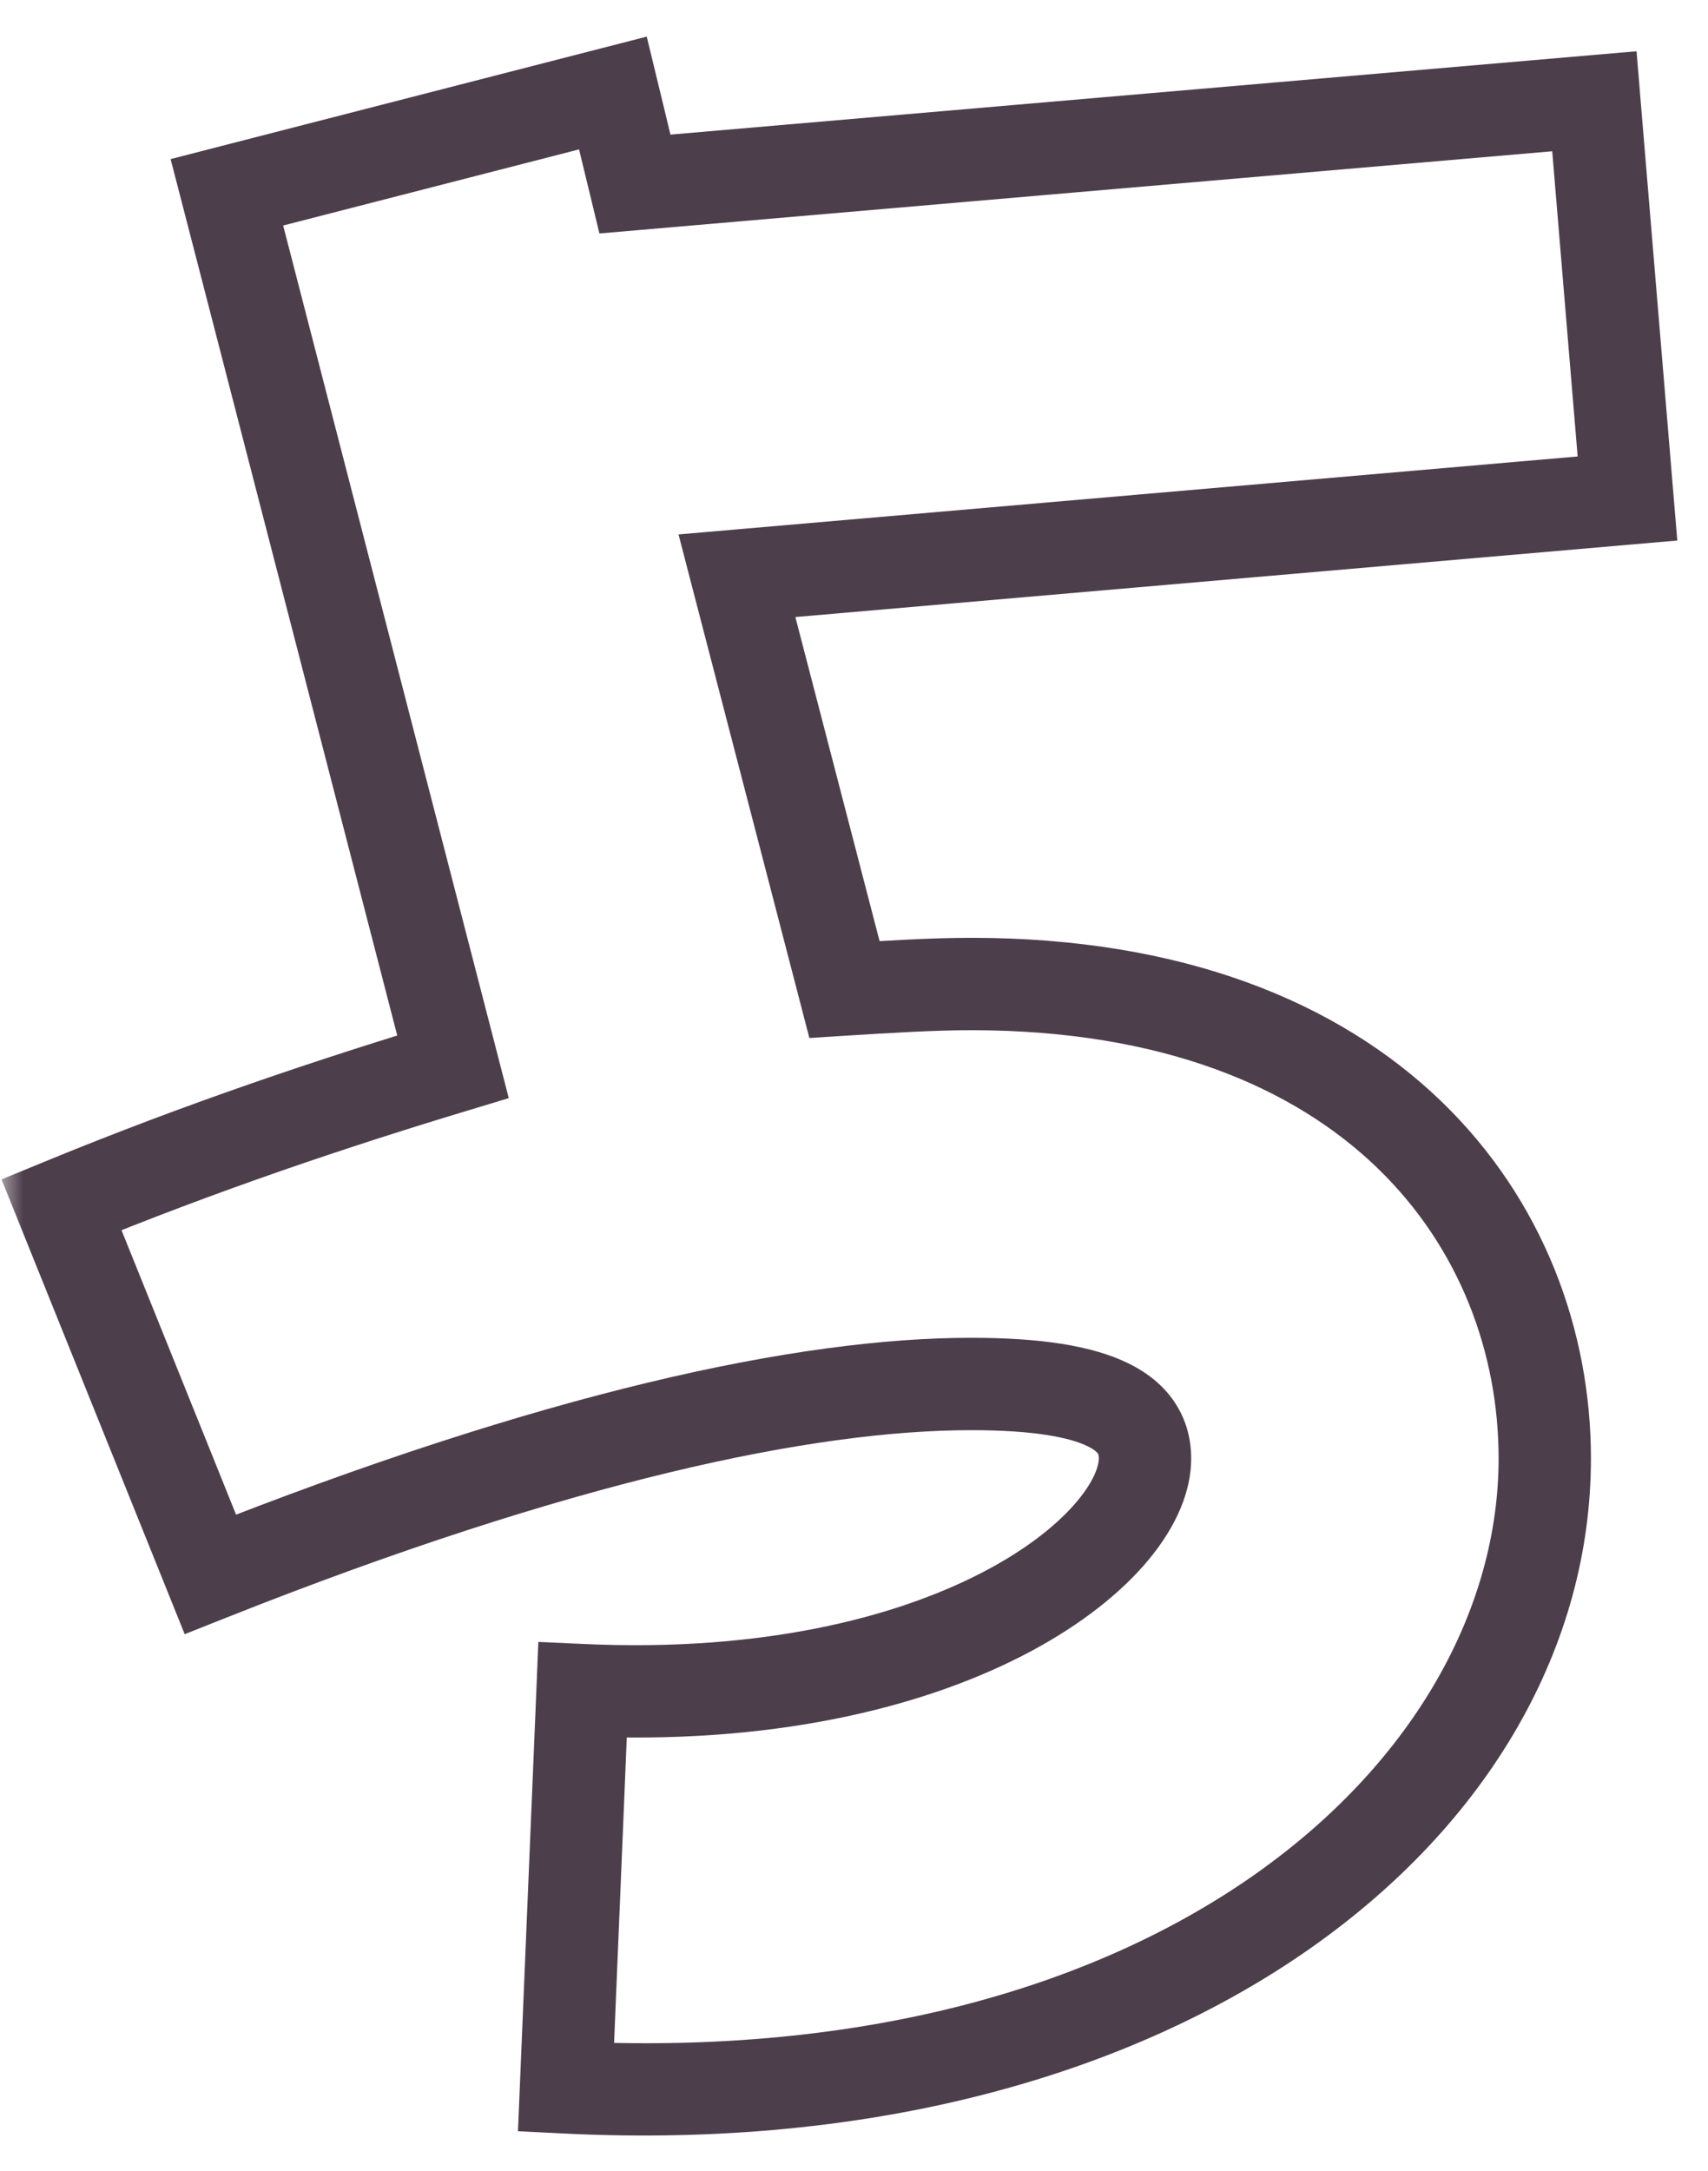<?xml version="1.0" encoding="UTF-8"?> <svg xmlns="http://www.w3.org/2000/svg" width="37" height="47" viewBox="0 0 37 47" fill="none"><mask id="path-1-outside-1_2212_1729" maskUnits="userSpaceOnUse" x="0" y="0" width="37" height="47" fill="black"><rect fill="white" width="37" height="47"></rect><path d="M1.332 26.083C4.378 24.828 7.245 23.873 9.813 23.096L4.915 4.164L13.277 2.014L13.755 3.985L34.539 2.193L35.255 10.793L15.964 12.465L18.294 21.424C19.249 21.364 20.205 21.305 21.041 21.305C29.761 21.305 33.464 26.56 33.464 31.577C33.464 38.864 25.461 45.852 12.261 45.194L12.62 36.594C20.563 36.953 24.804 33.548 24.804 31.577C24.804 30.622 23.908 29.965 21.041 29.965C17.457 29.965 12.082 31.099 4.557 34.086L1.332 26.083Z"></path></mask><path d="M1.332 26.083L0.951 25.158L0.033 25.536L0.404 26.456L1.332 26.083ZM9.813 23.096L10.102 24.054L11.021 23.776L10.781 22.846L9.813 23.096ZM4.915 4.164L4.666 3.195L3.696 3.445L3.947 4.414L4.915 4.164ZM13.277 2.014L14.249 1.778L14.01 0.793L13.028 1.045L13.277 2.014ZM13.755 3.985L12.783 4.22L12.985 5.055L13.84 4.981L13.755 3.985ZM34.539 2.193L35.535 2.11L35.452 1.11L34.453 1.196L34.539 2.193ZM35.255 10.793L35.342 11.789L36.335 11.703L36.252 10.71L35.255 10.793ZM15.964 12.465L15.878 11.469L14.699 11.571L14.996 12.717L15.964 12.465ZM18.294 21.424L17.326 21.676L17.533 22.474L18.356 22.422L18.294 21.424ZM12.261 45.194L11.262 45.153L11.221 46.144L12.212 46.193L12.261 45.194ZM12.62 36.594L12.665 35.595L11.662 35.55L11.621 36.553L12.62 36.594ZM4.557 34.086L3.629 34.459L4.001 35.382L4.926 35.015L4.557 34.086ZM1.332 26.083L1.713 27.007C4.72 25.769 7.554 24.824 10.102 24.054L9.813 23.096L9.523 22.139C6.935 22.922 4.036 23.888 0.951 25.158L1.332 26.083ZM9.813 23.096L10.781 22.846L5.883 3.913L4.915 4.164L3.947 4.414L8.845 23.347L9.813 23.096ZM4.915 4.164L5.164 5.132L13.526 2.982L13.277 2.014L13.028 1.045L4.666 3.195L4.915 4.164ZM13.277 2.014L12.305 2.249L12.783 4.22L13.755 3.985L14.726 3.749L14.249 1.778L13.277 2.014ZM13.755 3.985L13.84 4.981L34.625 3.189L34.539 2.193L34.453 1.196L13.669 2.988L13.755 3.985ZM34.539 2.193L33.542 2.276L34.259 10.876L35.255 10.793L36.252 10.71L35.535 2.11L34.539 2.193ZM35.255 10.793L35.169 9.797L15.878 11.469L15.964 12.465L16.051 13.462L35.342 11.789L35.255 10.793ZM15.964 12.465L14.996 12.717L17.326 21.676L18.294 21.424L19.261 21.172L16.932 12.214L15.964 12.465ZM18.294 21.424L18.356 22.422C19.32 22.362 20.242 22.305 21.041 22.305V21.305V20.305C20.167 20.305 19.178 20.367 18.231 20.426L18.294 21.424ZM21.041 21.305V22.305C25.195 22.305 28.034 23.552 29.829 25.28C31.63 27.014 32.464 29.313 32.464 31.577H33.464L34.464 31.577C34.464 28.825 33.446 25.987 31.216 23.839C28.979 21.685 25.607 20.305 21.041 20.305V21.305ZM33.464 31.577H32.464C32.464 38.03 25.24 44.839 12.311 44.196L12.261 45.194L12.212 46.193C25.681 46.864 34.464 39.697 34.464 31.577L33.464 31.577ZM12.261 45.194L13.261 45.236L13.619 36.636L12.62 36.594L11.621 36.553L11.262 45.153L12.261 45.194ZM12.62 36.594L12.575 37.593C16.693 37.779 19.916 36.993 22.147 35.849C23.259 35.279 24.145 34.608 24.767 33.905C25.371 33.221 25.804 32.411 25.804 31.577H24.804H23.804C23.804 31.729 23.706 32.084 23.267 32.581C22.845 33.059 22.175 33.587 21.234 34.069C19.358 35.031 16.49 35.768 12.665 35.595L12.62 36.594ZM24.804 31.577H25.804C25.804 31.175 25.707 30.757 25.454 30.373C25.206 29.994 24.849 29.715 24.435 29.514C23.643 29.128 22.514 28.965 21.041 28.965V29.965V30.965C22.434 30.965 23.187 31.13 23.559 31.312C23.728 31.394 23.775 31.458 23.783 31.471C23.788 31.479 23.804 31.501 23.804 31.577H24.804ZM21.041 29.965V28.965C17.275 28.965 11.764 30.15 4.188 33.156L4.557 34.086L4.926 35.015C12.4 32.049 17.64 30.965 21.041 30.965V29.965ZM4.557 34.086L5.484 33.712L2.259 25.709L1.332 26.083L0.404 26.456L3.629 34.459L4.557 34.086Z" fill="#4D3E4B" mask="url(#path-1-outside-1_2212_1729)"></path></svg> 